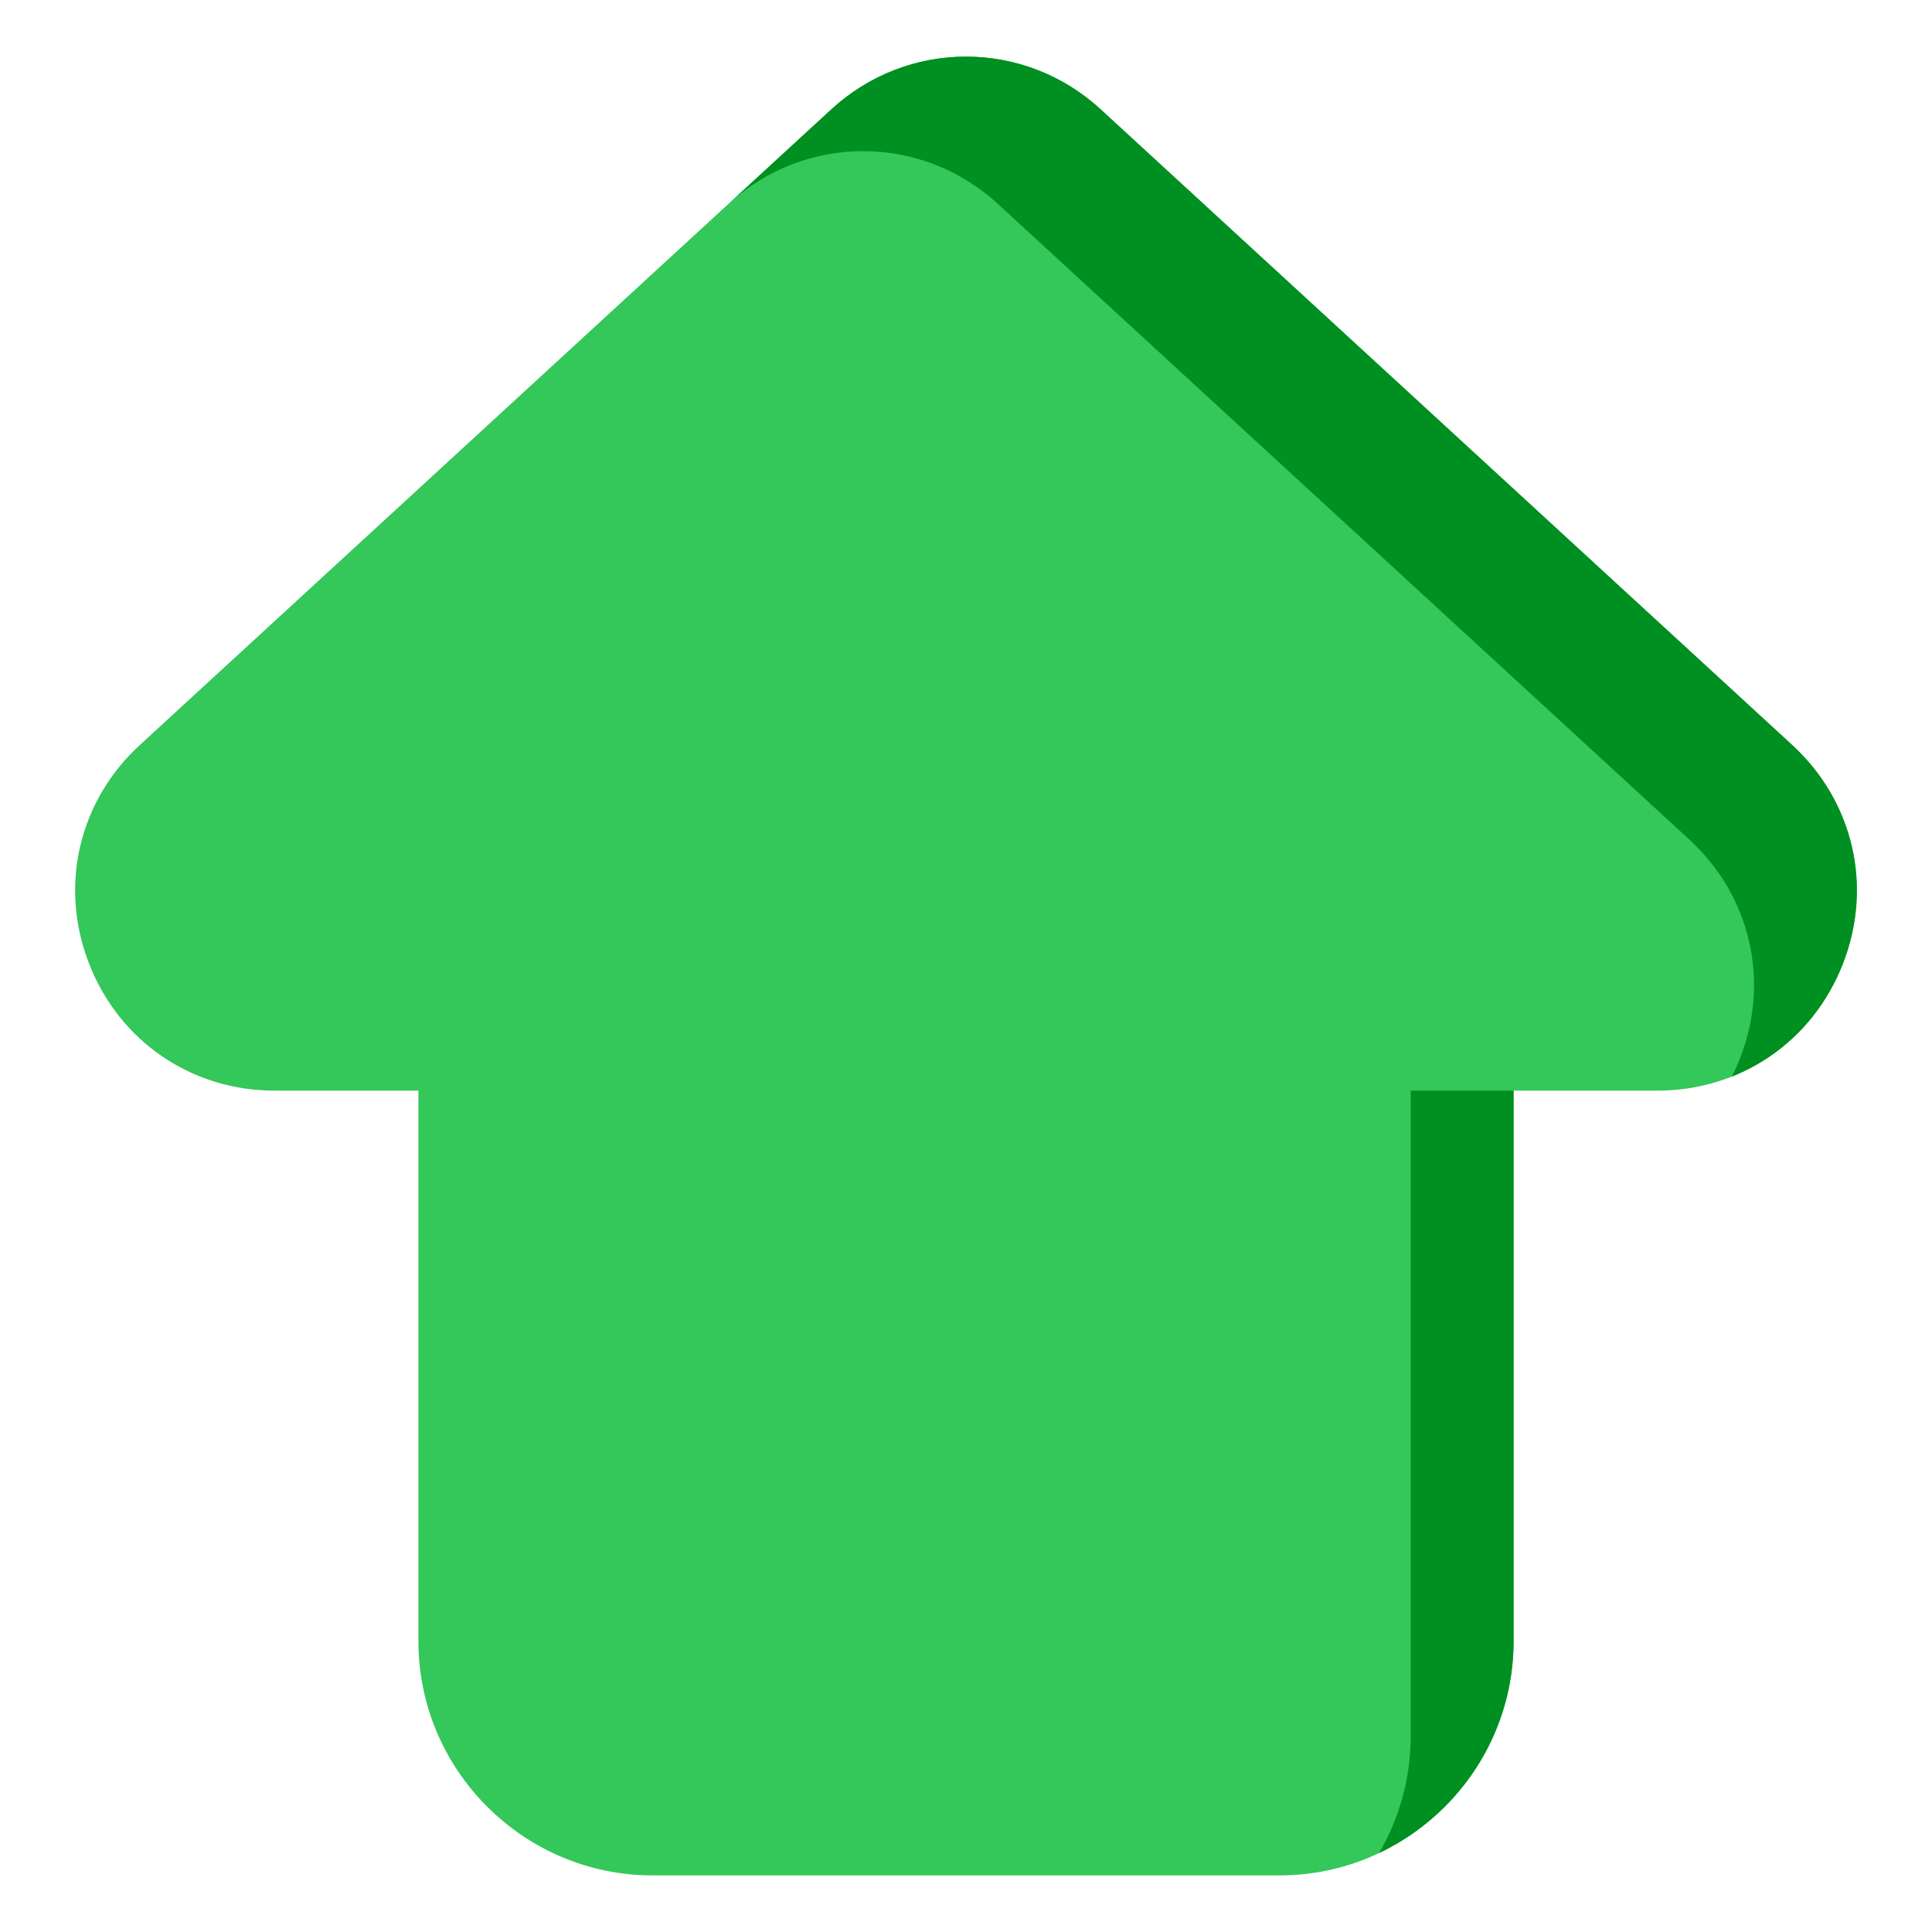 <svg width="40" height="40" viewBox="0 0 40 40" fill="none" xmlns="http://www.w3.org/2000/svg">
<path fill-rule="evenodd" clip-rule="evenodd" d="M8.663 33.981V22.58H5.682C4.824 22.58 4.022 22.326 3.353 21.868C2.686 21.412 2.158 20.756 1.844 19.951C1.532 19.149 1.477 18.313 1.658 17.529C1.842 16.738 2.26 16.008 2.894 15.426L17.211 2.264C18.003 1.536 19.002 1.172 20 1.172C20.998 1.172 21.997 1.536 22.789 2.264L37.106 15.425C37.74 16.008 38.158 16.738 38.342 17.529C38.523 18.313 38.468 19.149 38.156 19.951C37.842 20.756 37.315 21.412 36.648 21.868C35.978 22.326 35.176 22.58 34.318 22.58H31.337V33.981C31.337 35.315 30.792 36.527 29.914 37.405C29.036 38.283 27.824 38.828 26.49 38.828H13.51C12.176 38.828 10.964 38.283 10.086 37.405C9.208 36.527 8.663 35.315 8.663 33.981Z" fill="#34C759"/>
<path fill-rule="evenodd" clip-rule="evenodd" d="M15.083 4.221L17.211 2.264C18.003 1.536 19.002 1.172 20 1.172C20.998 1.172 21.997 1.536 22.788 2.264L37.106 15.425C37.74 16.008 38.158 16.738 38.342 17.529C38.523 18.313 38.468 19.149 38.156 19.951C37.842 20.756 37.314 21.412 36.648 21.868C36.401 22.037 36.136 22.178 35.857 22.289C35.919 22.166 35.976 22.039 36.027 21.908C36.339 21.107 36.394 20.27 36.212 19.486C36.029 18.695 35.61 17.965 34.977 17.383L20.659 4.221C19.867 3.493 18.868 3.129 17.87 3.129C16.873 3.129 15.874 3.493 15.083 4.221ZM31.337 22.58V33.981C31.337 35.315 30.792 36.527 29.914 37.405C29.521 37.798 29.061 38.124 28.553 38.365C28.969 37.651 29.208 36.821 29.208 35.938V22.58H31.337Z" fill="#008F21"/>
</svg>
